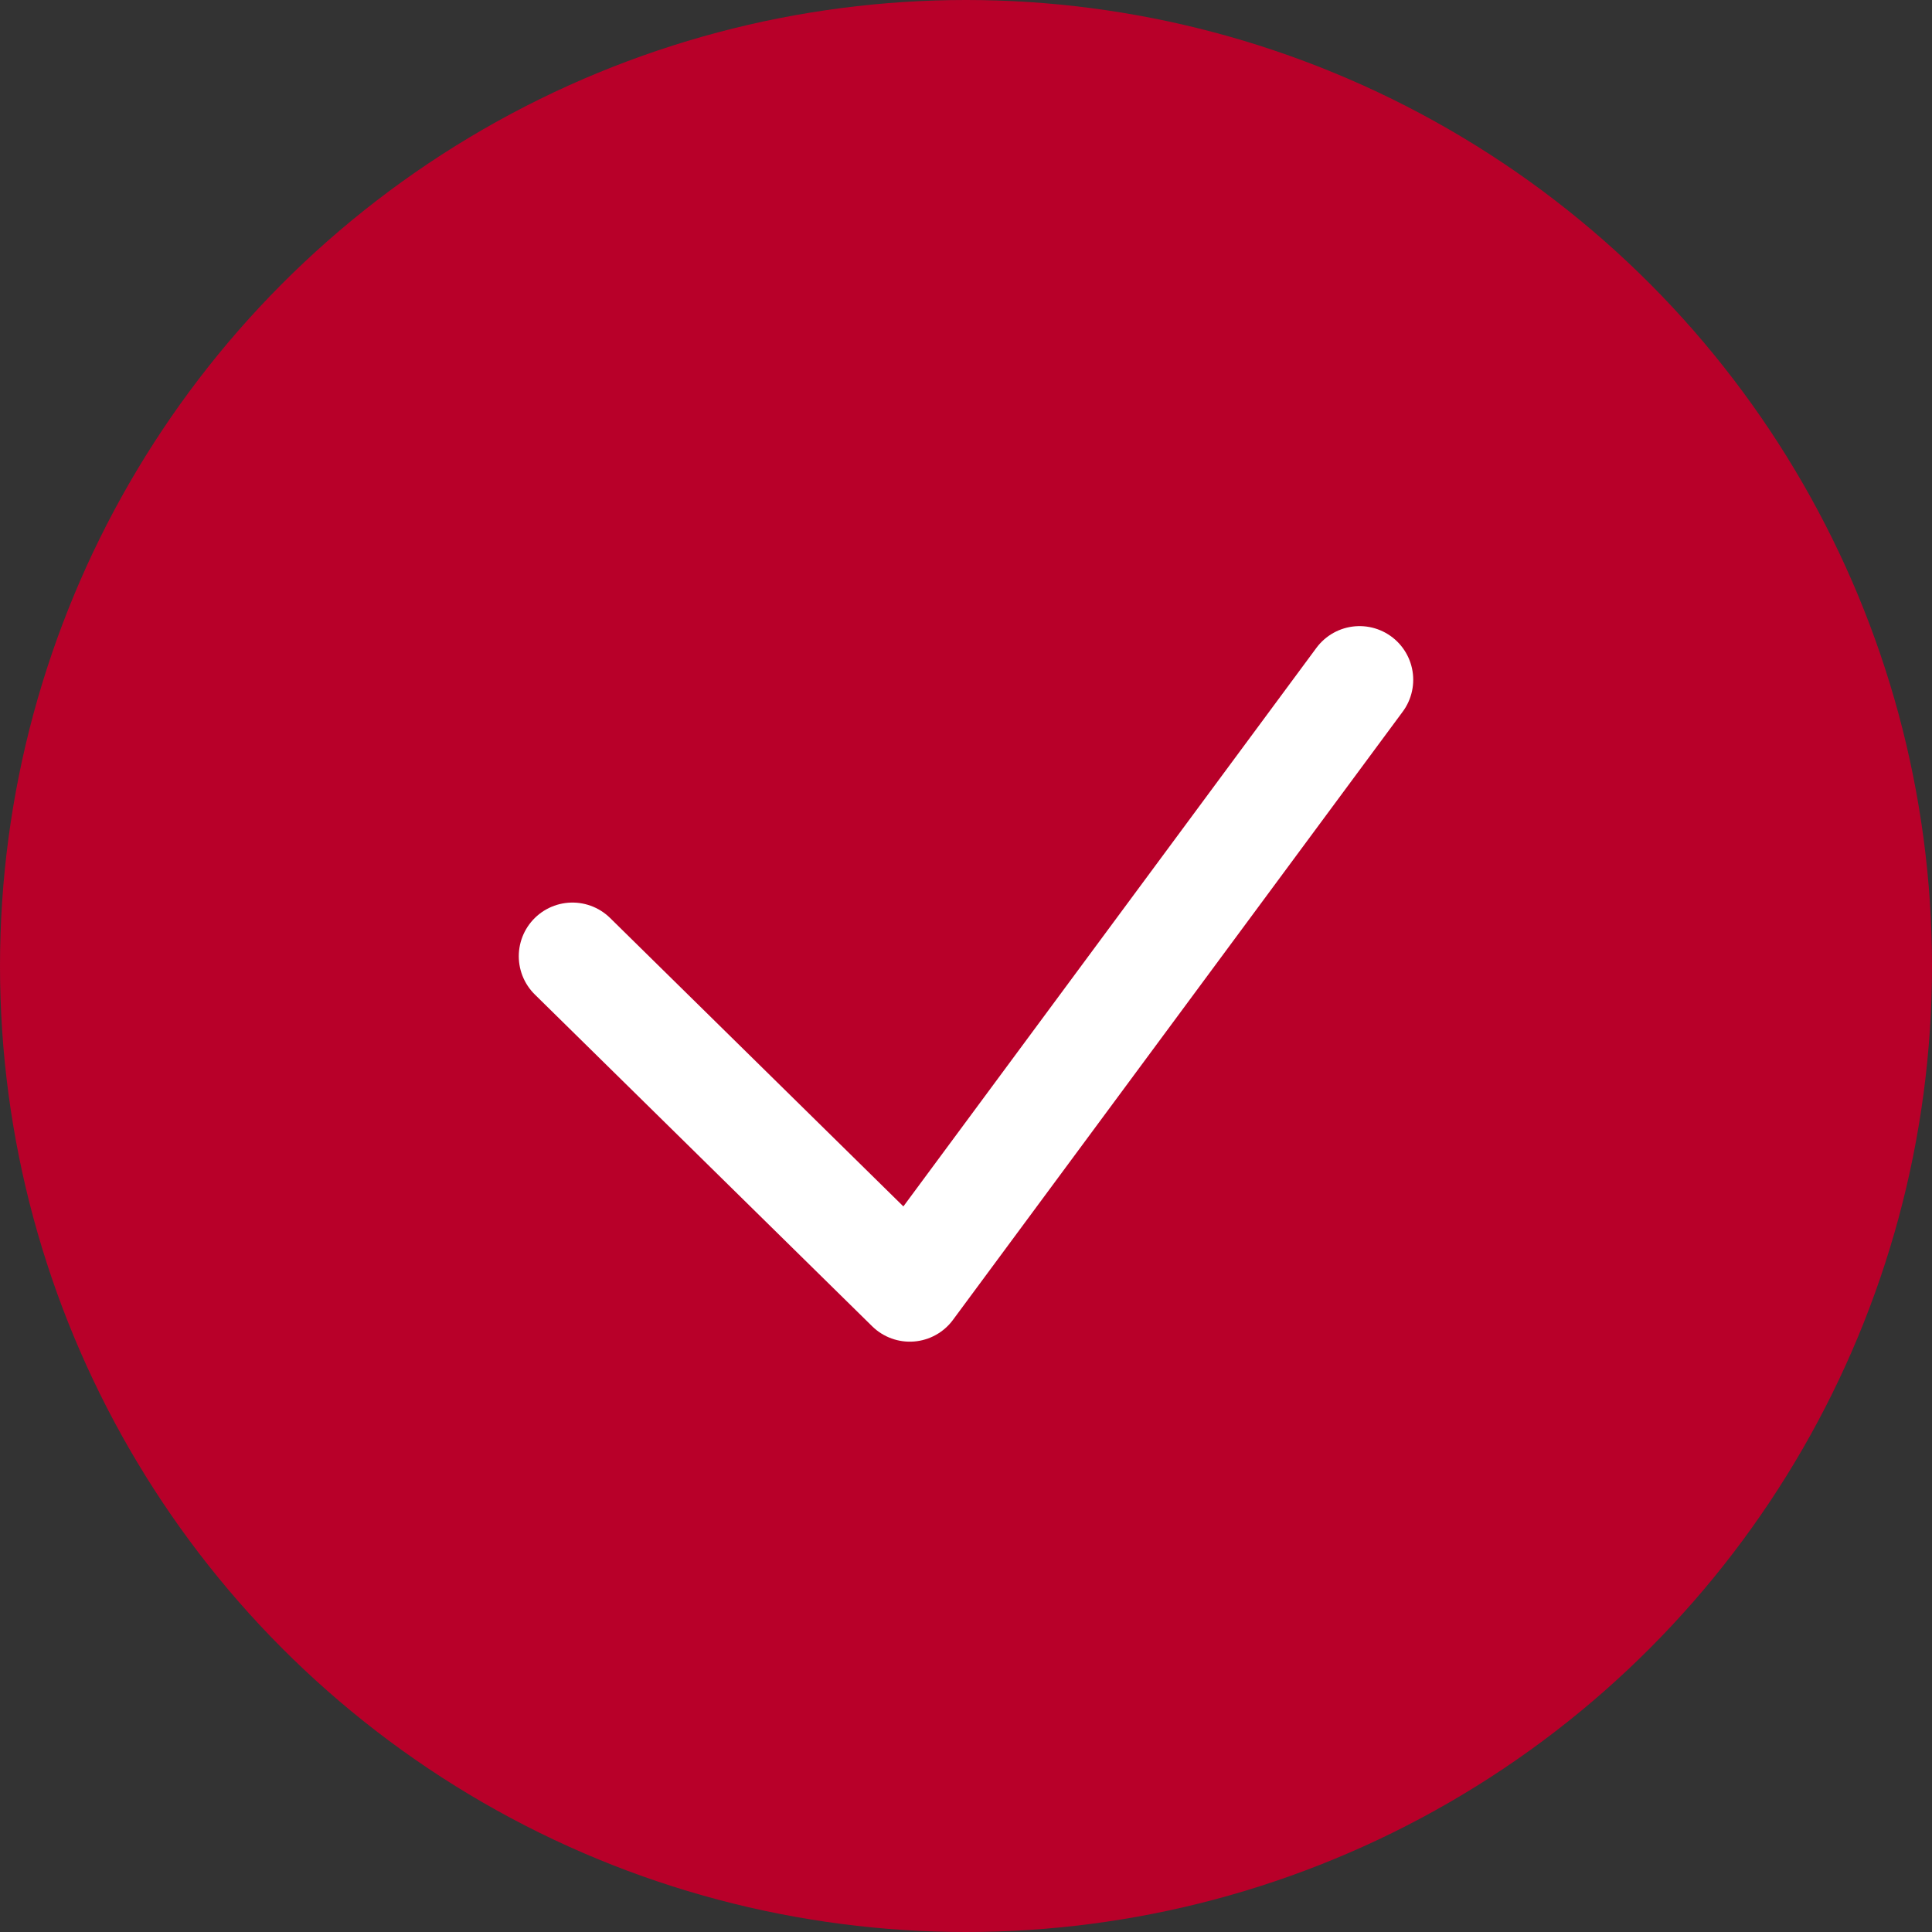 <?xml version="1.0" encoding="UTF-8"?> <svg xmlns="http://www.w3.org/2000/svg" width="54" height="54" viewBox="0 0 54 54" fill="none"><rect x="0" y="0" width="54" height="54" fill="#333333" stroke="none"/> <circle cx="27" cy="27" r="27" fill="#B80029"></circle> <path d="M16 26.727L25.429 36L38 19" stroke="white" stroke-width="3" stroke-linecap="round" stroke-linejoin="round"></path> </svg> 